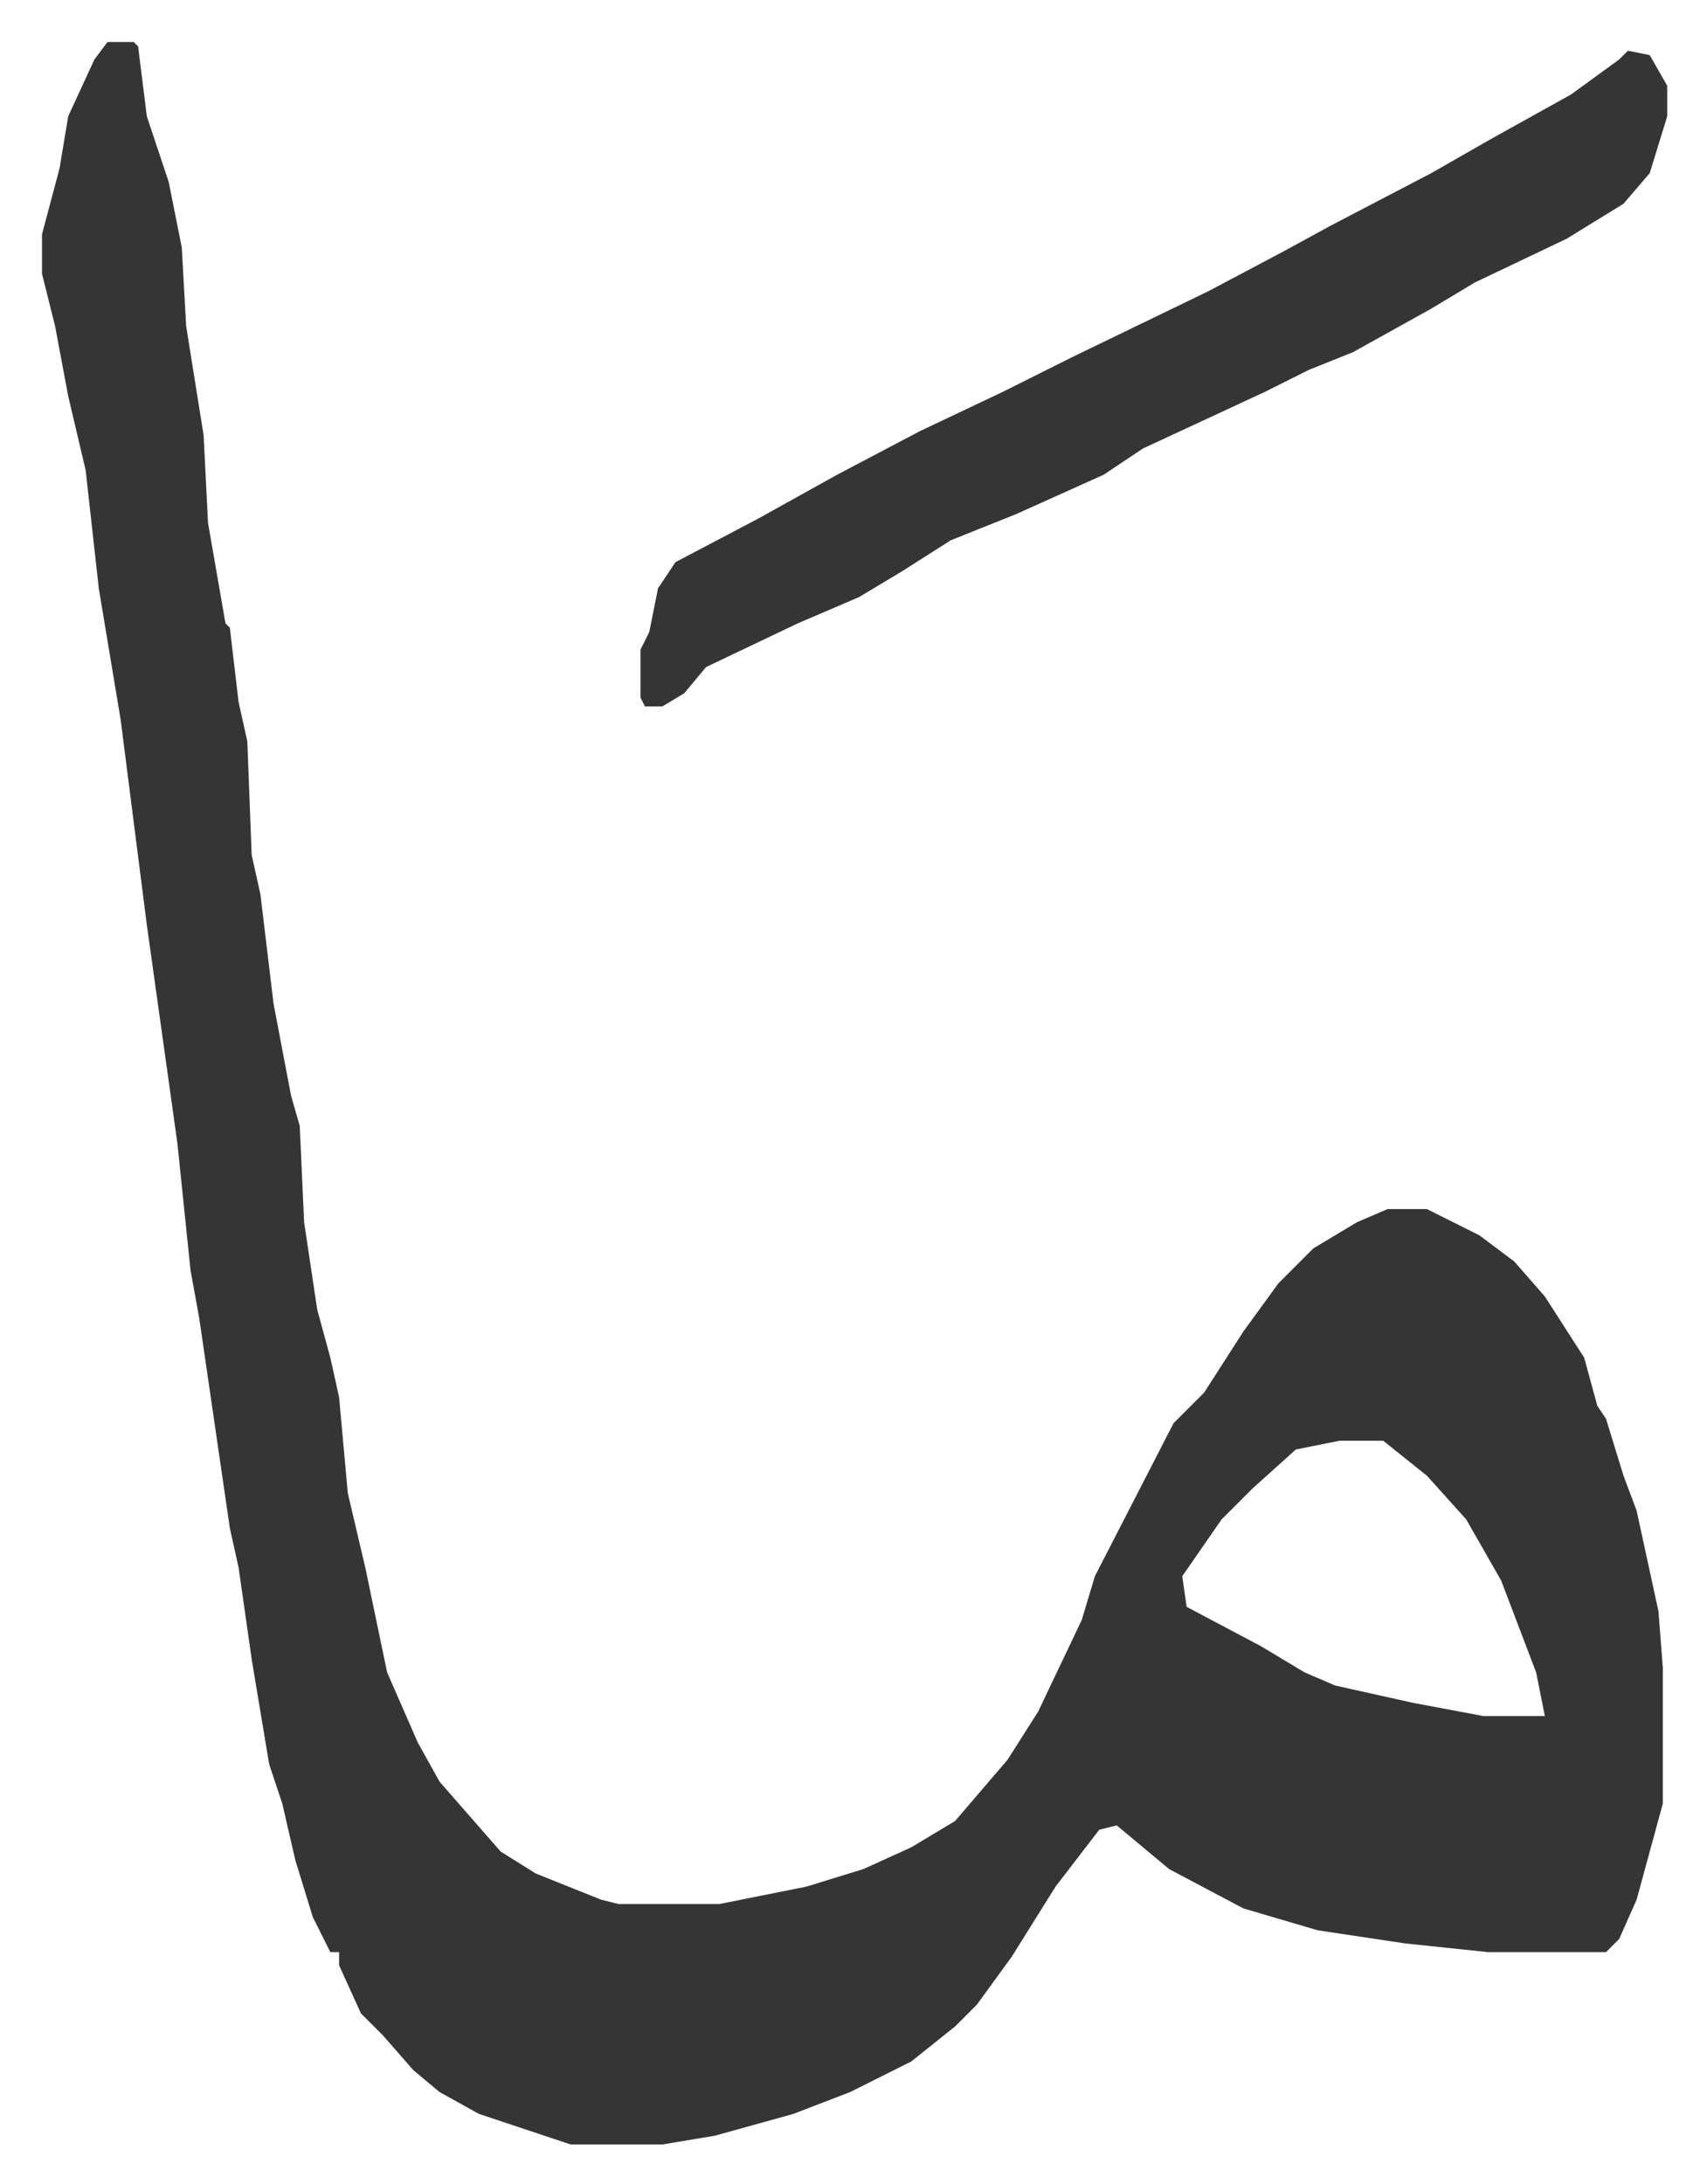 <svg xmlns="http://www.w3.org/2000/svg" role="img" viewBox="-9.61 498.39 390.72 499.72"><path fill="#353535" id="rule_normal" d="M15 508h6l1 1 2 16 5 15 3 15 1 18 4 25 1 20 4 23 1 1 2 17 2 9 1 26 2 9 3 25 4 21 2 7 1 22 3 20 3 11 2 9 2 22 4 17 5 24 7 16 5 9 7 8 7 8 8 5 15 6 4 1h23l20-4 13-4 11-5 10-6 12-14 7-11 10-21 3-10 18-35 7-7 9-14 8-11 8-8 10-6 7-3h9l12 6 8 6 7 8 9 14 3 11 2 3 4 13 3 8 5 23 1 13v31l-6 22-4 9-3 3h-27l-19-2-20-3-17-5-17-9-12-10-4 1-10 13-10 16-8 11-5 5-10 8-14 7-13 5-18 5-12 2h-21l-21-7-9-5-6-5-7-8-5-5-5-11v-3h-2l-4-8-4-13-3-13-3-9-4-24-3-21-2-9-7-48-2-11-3-29-7-50-6-47-5-30-3-27-4-17-3-16-3-12v-9l4-15 2-12 6-13zm282 320l-10 2-10 9-7 7-9 13 1 7 17 9 10 6 7 3 18 4 16 3h14l-2-10-8-21-8-14-9-10-10-8z"/><path fill="#353535" id="rule_normal" d="M363 510l5 1 4 7v7l-4 13-6 7-13 8-21 10-10 6-18 10-10 4-10 5-28 13-9 6-20 9-15 6-11 7-10 6-14 6-21 10-5 6-5 3h-4l-1-2v-11l2-4 2-10 4-6 19-10 18-10 19-10 19-9 16-8 31-15 17-9 11-6 23-12 14-8 18-10 11-8z"/></svg>
